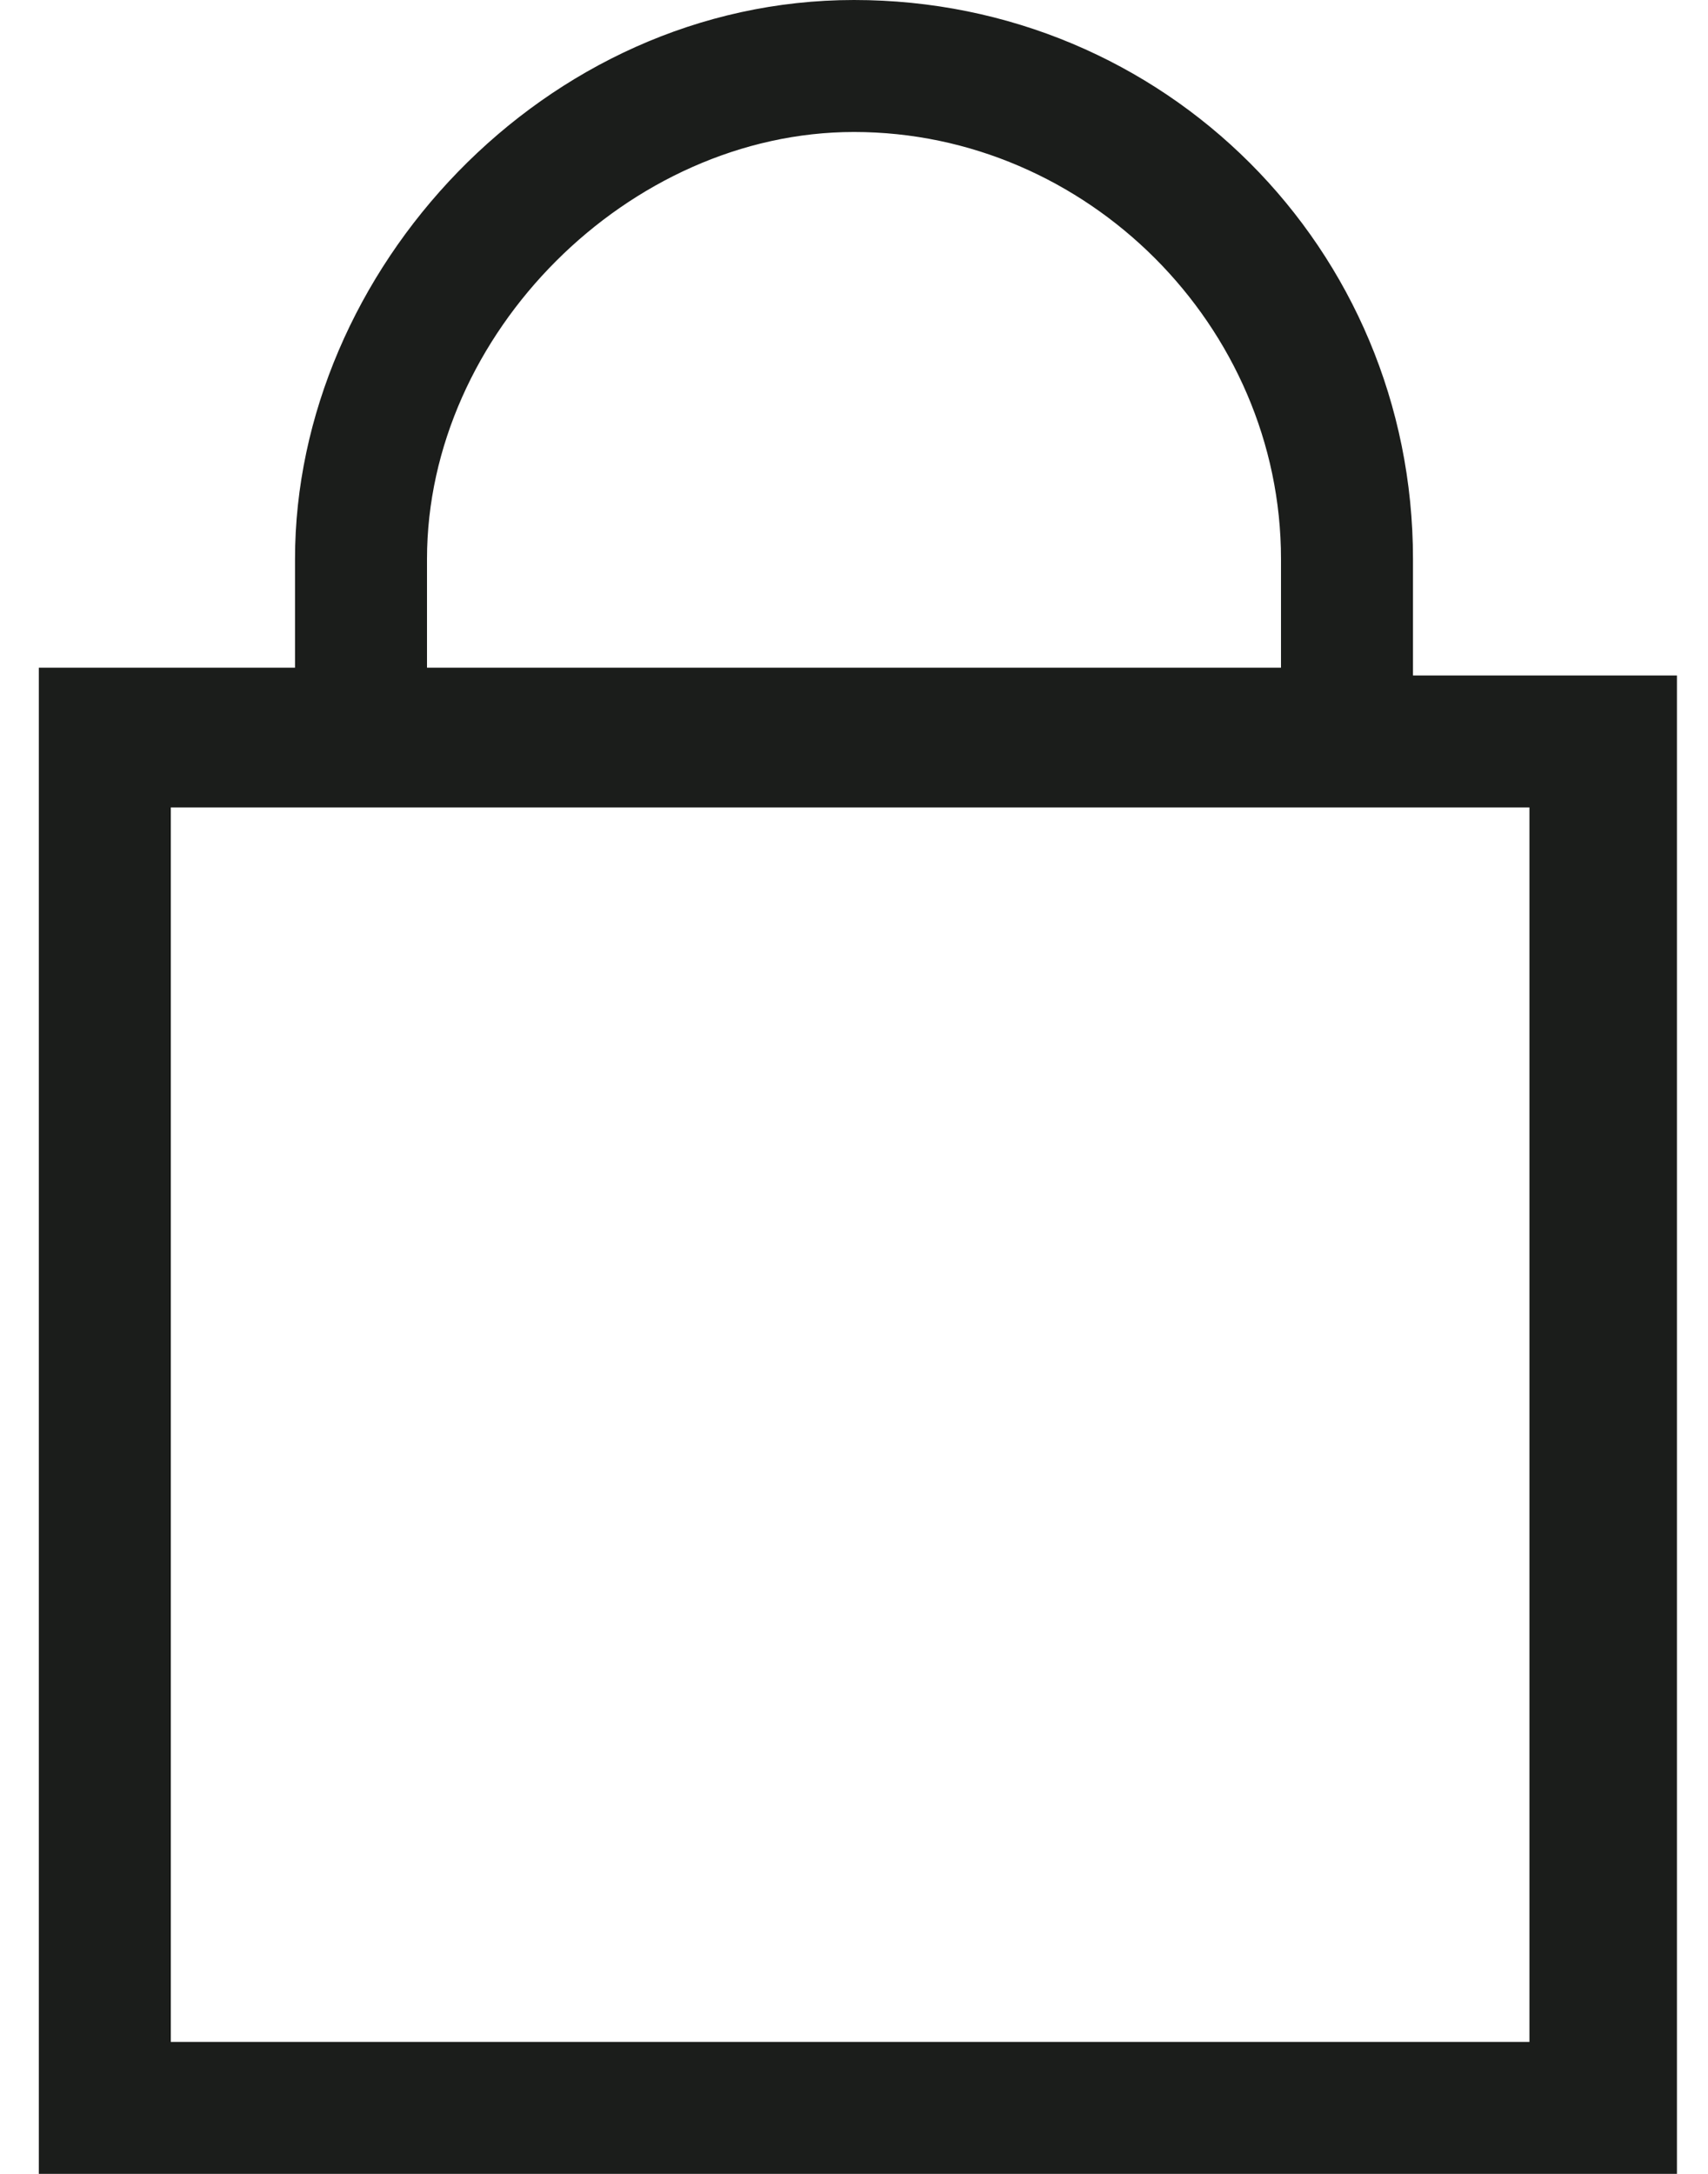 <?xml version="1.0" encoding="utf-8"?>
<!-- Generator: Adobe Illustrator 26.3.0, SVG Export Plug-In . SVG Version: 6.00 Build 0)  -->
<svg version="1.1" id="Layer_1" xmlns="http://www.w3.org/2000/svg" xmlns:xlink="http://www.w3.org/1999/xlink" x="0px" y="0px"
	 width="22px" height="28px" viewBox="0 0 22 28" style="enable-background:new 0 0 22 28;" xml:space="preserve">
<style type="text/css">
	.st0{fill:#1B1D1B;}
</style>
<g>
	<path class="st0" d="M18.2,8.7V7.2C18.2,3.2,15,0,11,0S3.8,3.5,3.8,7.2v1.4H0.5V28h21.1V8.7H18.2z M19.8,26.3H2.2V10.4
		c3.4,0,14.1,0,17.5,0V26.3z M5.5,7.2c0-2.9,2.6-5.5,5.5-5.5c3,0,5.5,2.5,5.5,5.5v1.4h-11V7.2z"/>
</g>
</svg>
